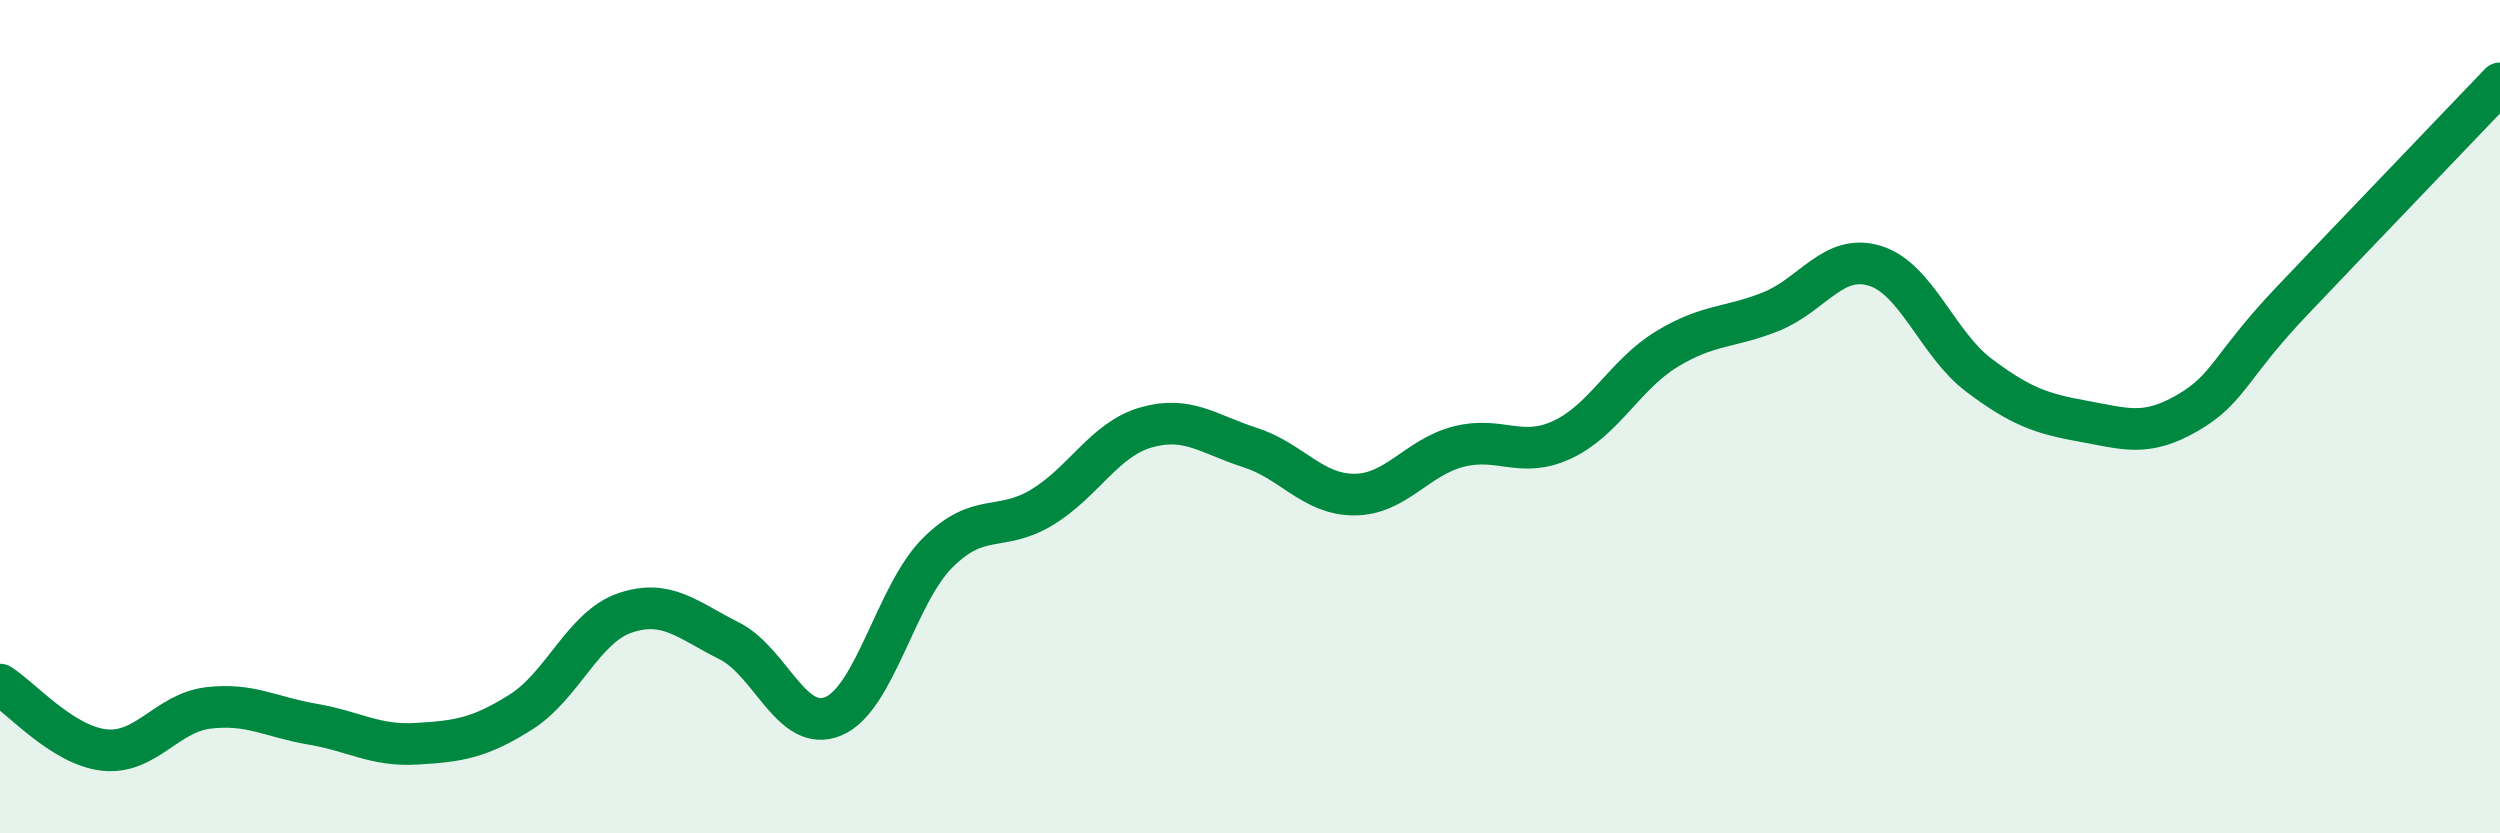 
    <svg width="60" height="20" viewBox="0 0 60 20" xmlns="http://www.w3.org/2000/svg">
      <path
        d="M 0,16.43 C 0.5,16.74 1.5,17.89 2.5,18 C 3.5,18.11 4,17.11 5,16.99 C 6,16.87 6.5,17.21 7.5,17.38 C 8.5,17.55 9,17.91 10,17.85 C 11,17.79 11.5,17.72 12.5,17.09 C 13.5,16.46 14,15.05 15,14.71 C 16,14.37 16.5,14.88 17.5,15.38 C 18.5,15.88 19,17.61 20,17.19 C 21,16.77 21.5,14.27 22.5,13.27 C 23.5,12.27 24,12.78 25,12.18 C 26,11.58 26.5,10.55 27.5,10.26 C 28.5,9.97 29,10.42 30,10.74 C 31,11.06 31.5,11.87 32.5,11.87 C 33.5,11.87 34,10.98 35,10.72 C 36,10.46 36.5,11.02 37.5,10.55 C 38.5,10.08 39,8.99 40,8.38 C 41,7.77 41.5,7.88 42.5,7.48 C 43.5,7.08 44,6.07 45,6.38 C 46,6.69 46.5,8.26 47.5,9.01 C 48.5,9.76 49,9.93 50,10.11 C 51,10.29 51.5,10.49 52.5,9.91 C 53.5,9.33 53.5,8.81 55,7.23 C 56.5,5.65 59,3.05 60,2L60 20L0 20Z"
        fill="#008740"
        opacity="0.1"
        stroke-linecap="round"
        stroke-linejoin="round"
      />
      <path
        d="M 0,16.43 C 0.5,16.74 1.5,17.89 2.5,18 C 3.5,18.11 4,17.11 5,16.99 C 6,16.87 6.5,17.21 7.5,17.38 C 8.5,17.55 9,17.91 10,17.85 C 11,17.79 11.5,17.72 12.5,17.09 C 13.5,16.46 14,15.05 15,14.71 C 16,14.37 16.5,14.88 17.5,15.38 C 18.5,15.88 19,17.61 20,17.19 C 21,16.77 21.5,14.27 22.5,13.27 C 23.5,12.27 24,12.78 25,12.18 C 26,11.58 26.5,10.55 27.5,10.26 C 28.5,9.97 29,10.42 30,10.74 C 31,11.06 31.5,11.87 32.5,11.87 C 33.5,11.87 34,10.98 35,10.72 C 36,10.46 36.5,11.02 37.5,10.55 C 38.5,10.08 39,8.99 40,8.38 C 41,7.77 41.5,7.88 42.5,7.48 C 43.5,7.08 44,6.07 45,6.38 C 46,6.69 46.5,8.26 47.5,9.01 C 48.5,9.76 49,9.93 50,10.11 C 51,10.29 51.5,10.49 52.5,9.91 C 53.5,9.33 53.5,8.81 55,7.23 C 56.5,5.65 59,3.05 60,2"
        stroke="#008740"
        stroke-width="1"
        fill="none"
        stroke-linecap="round"
        stroke-linejoin="round"
      />
    </svg>
  